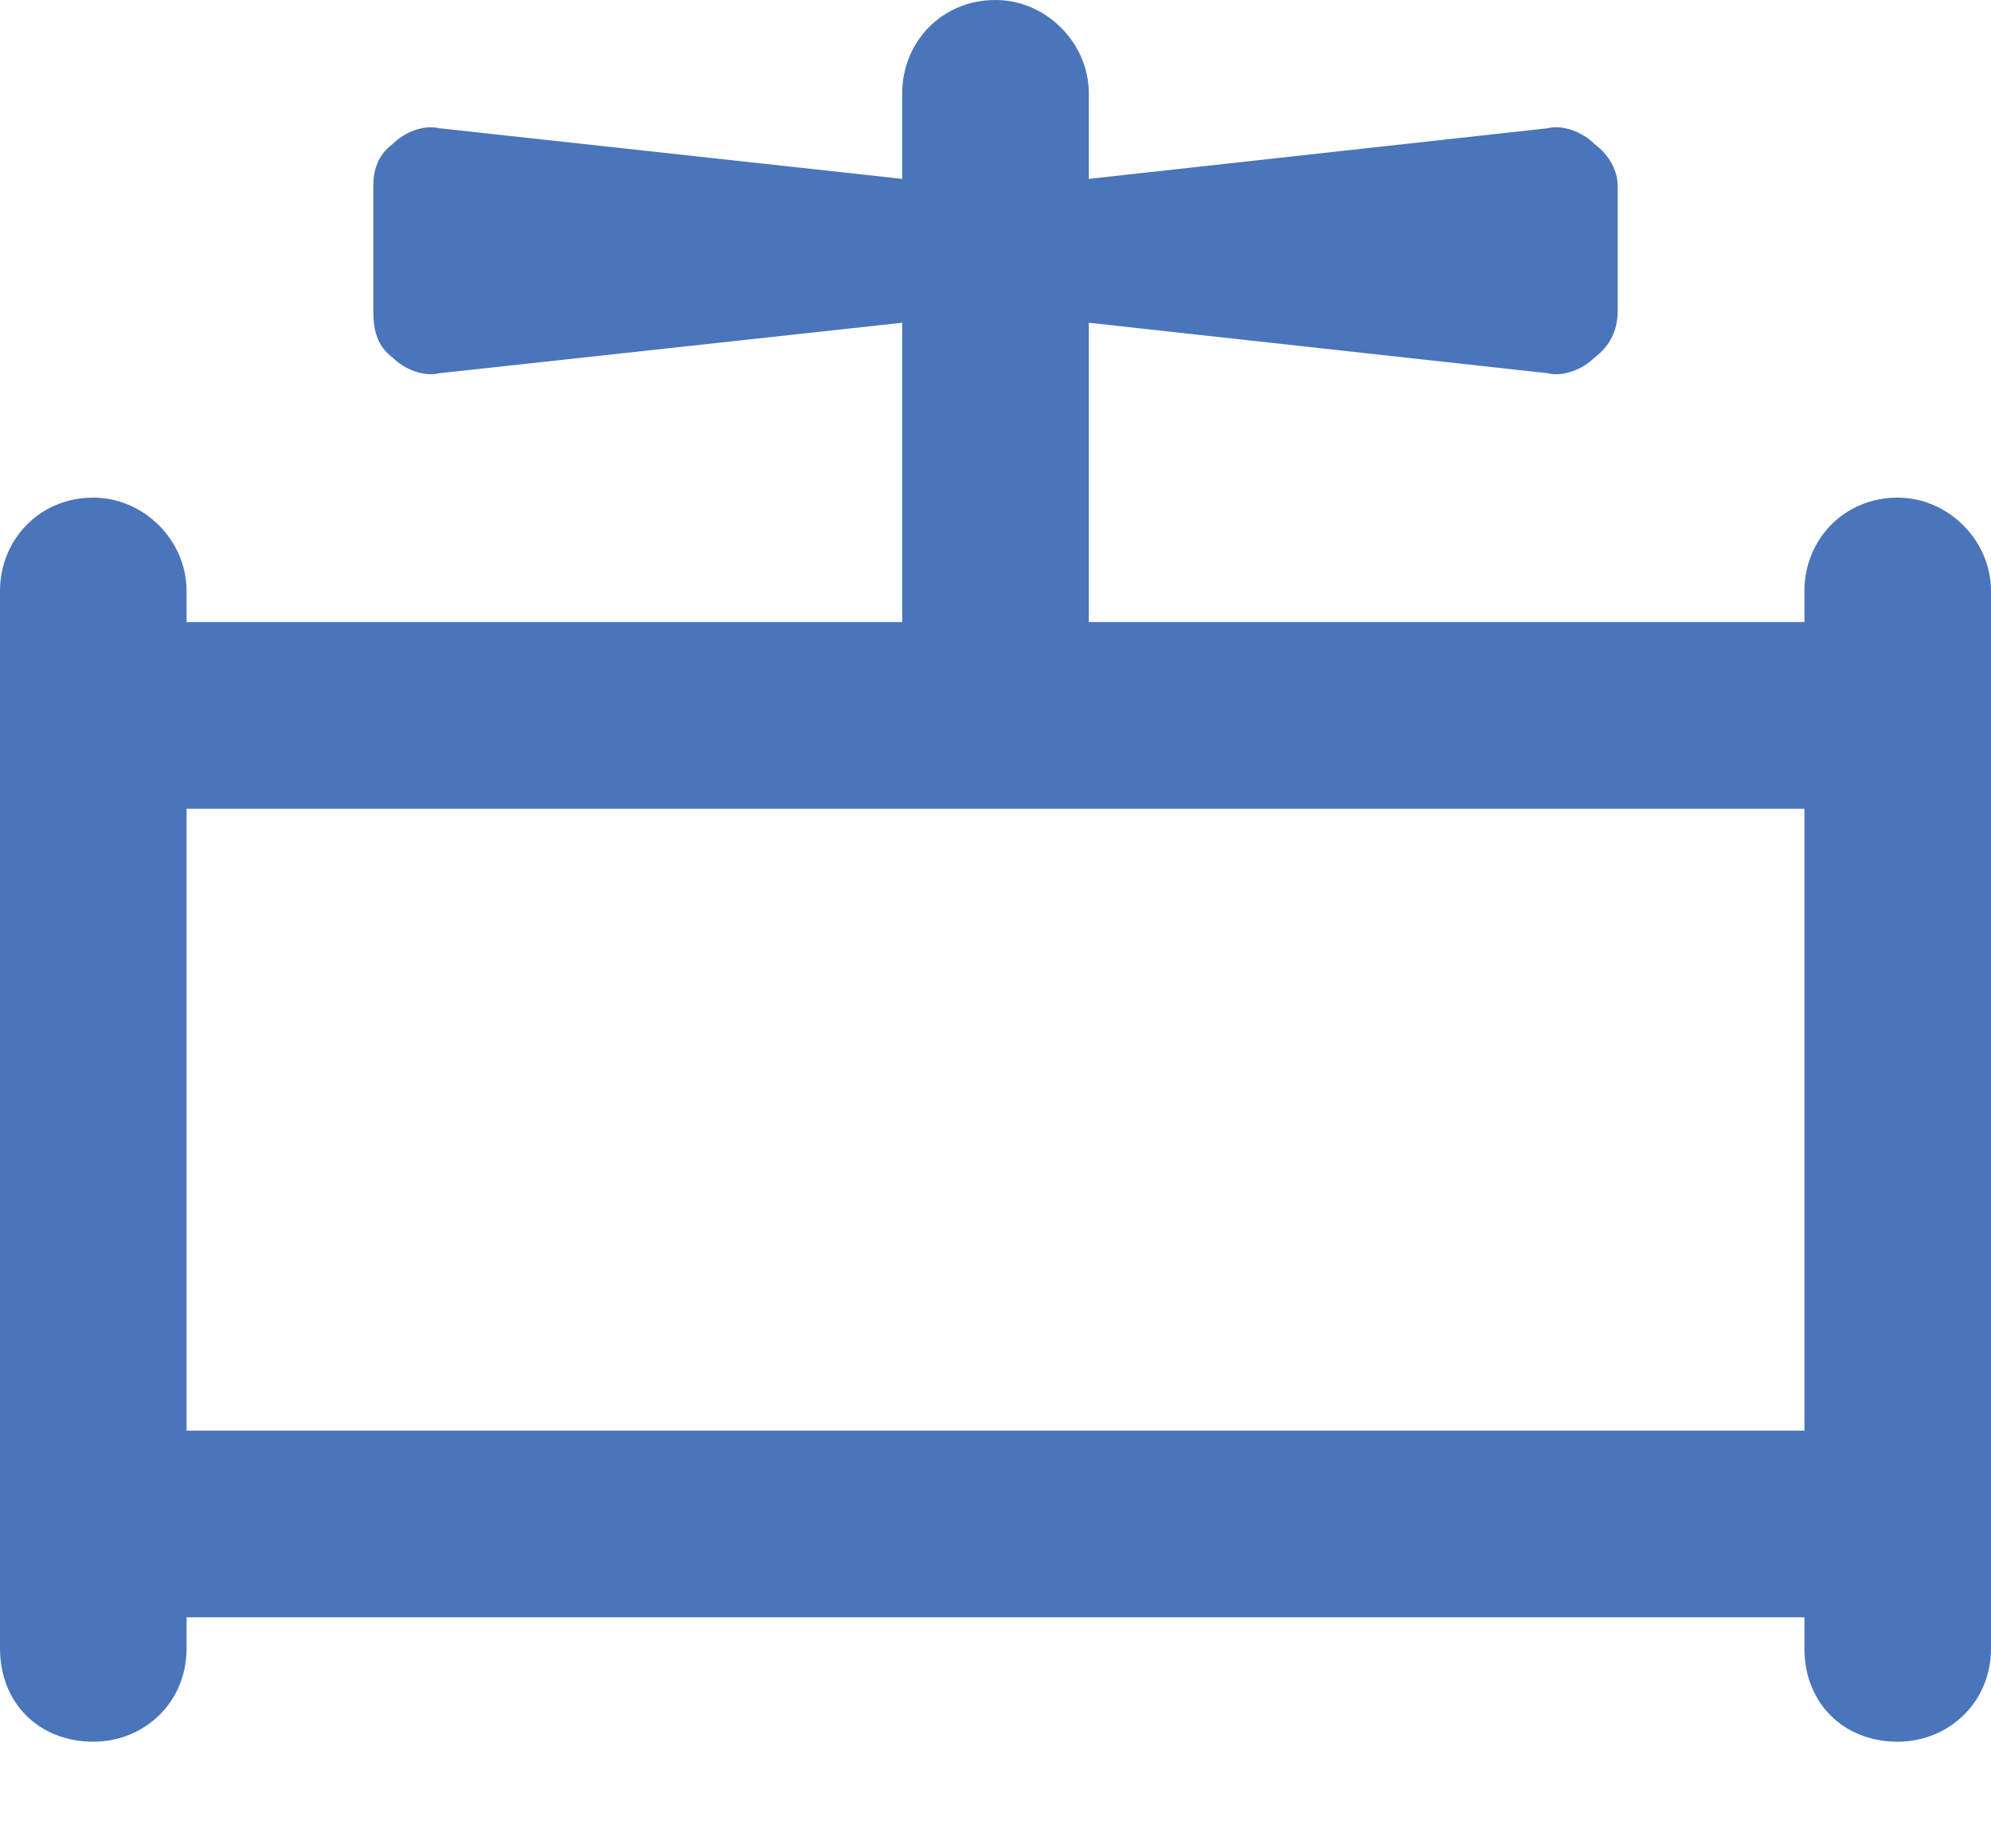 <?xml version="1.0" encoding="utf-8"?>
<svg xmlns="http://www.w3.org/2000/svg" fill="none" height="100%" overflow="visible" preserveAspectRatio="none" style="display: block;" viewBox="0 0 14 13" width="100%">
<path d="M13.344 3.5C13.699 3.5 14 3.801 14 4.156V11.594C14 11.977 13.699 12.25 13.344 12.25C12.961 12.25 12.688 11.977 12.688 11.594V11.375H1.312V11.594C1.312 11.977 1.012 12.25 0.656 12.25C0.273 12.25 0 11.977 0 11.594V4.156C0 3.801 0.273 3.5 0.656 3.5C1.012 3.5 1.312 3.801 1.312 4.156V4.375H6.344V2.27L3.09 2.625C2.98 2.652 2.844 2.598 2.762 2.516C2.652 2.434 2.625 2.324 2.625 2.188V1.312C2.625 1.203 2.652 1.094 2.762 1.012C2.844 0.93 2.98 0.875 3.09 0.902L6.344 1.258V0.656C6.344 0.301 6.617 0 7 0C7.355 0 7.656 0.301 7.656 0.656V1.258L10.883 0.902C10.992 0.875 11.129 0.93 11.211 1.012C11.32 1.094 11.375 1.203 11.375 1.312V2.188C11.375 2.324 11.32 2.434 11.211 2.516C11.129 2.598 10.992 2.652 10.883 2.625L7.656 2.27V4.375H12.688V4.156C12.688 3.801 12.961 3.5 13.344 3.5ZM12.688 10.062V5.688H1.312V10.062H12.688Z" fill="#4A75BA" id="pipe-valve"/>
</svg>